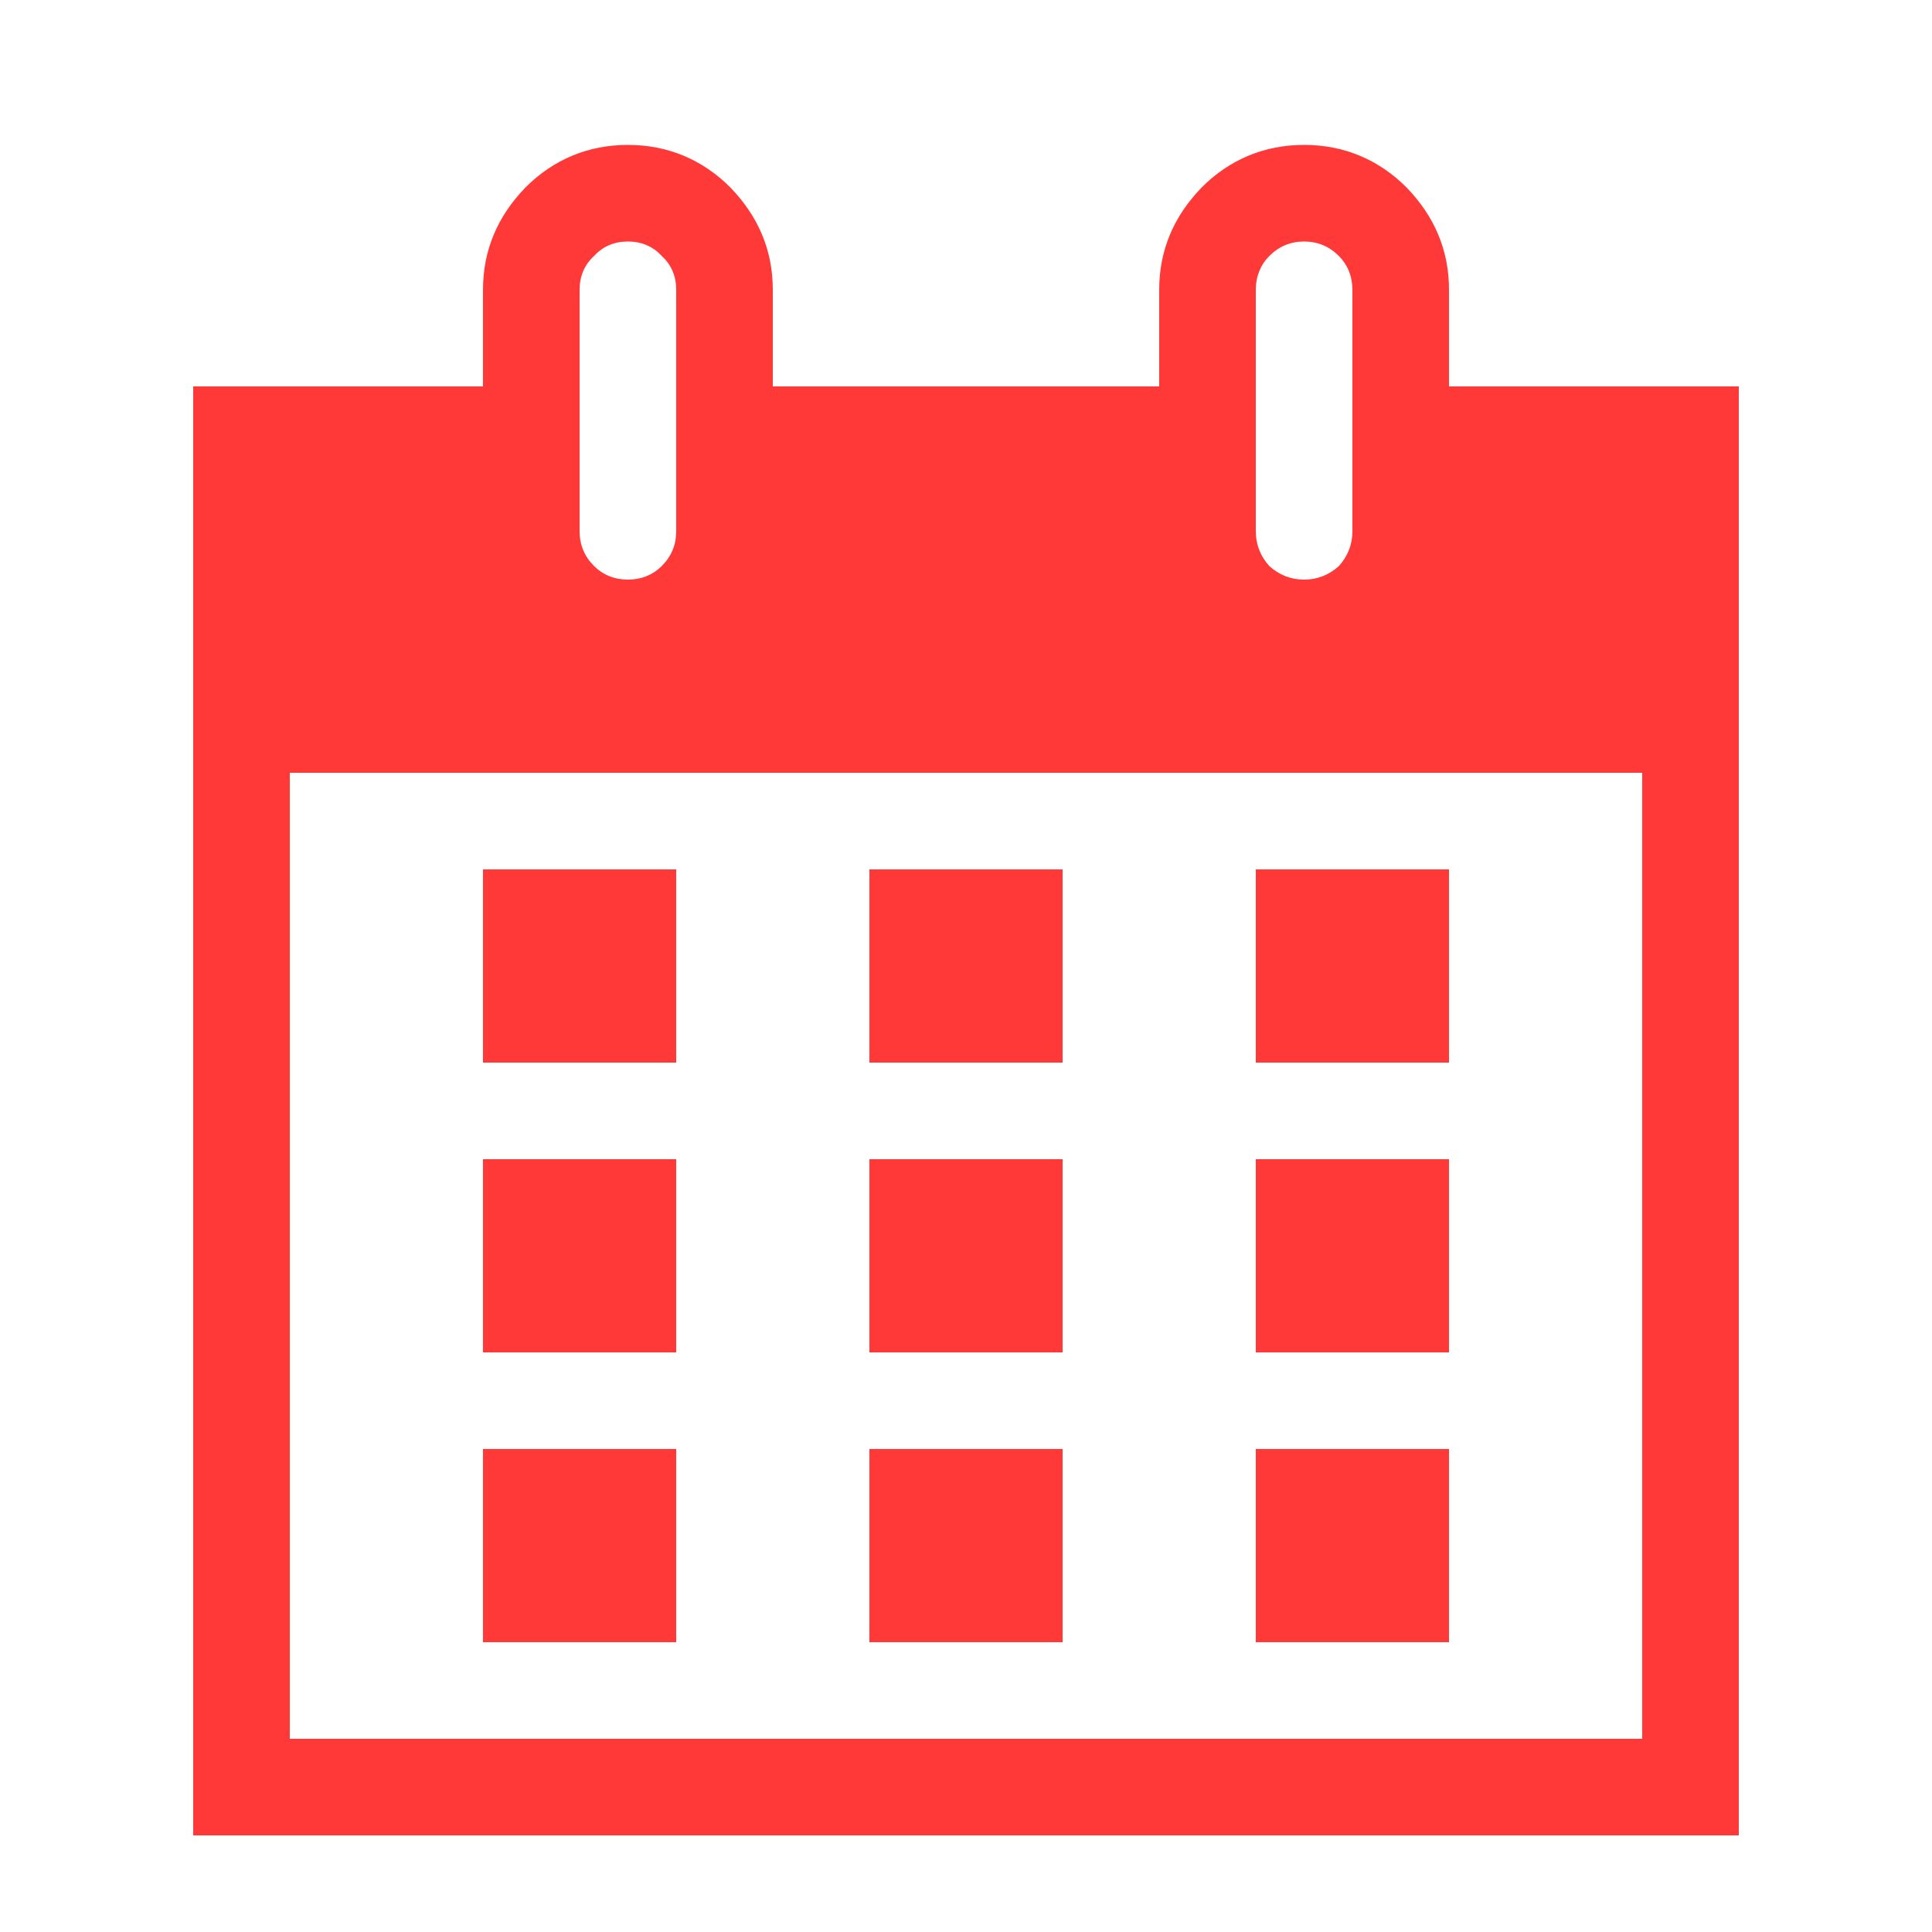 <svg xmlns="http://www.w3.org/2000/svg" viewBox="0 0 20 20"><path d="m0 0h20v20h-20z" fill="none"/><path d="m15 4h3v15h-16v-15h3v-1c0-.41.15-.76.44-1.06.29-.29.65-.44 1.06-.44s.77.15 1.06.44c.29.3.44.65.44 1.06v1h4v-1c0-.41.15-.76.44-1.06.29-.29.65-.44 1.06-.44s.77.15 1.06.44c.29.3.44.65.44 1.06zm-9-1v2.5c0 .14.05.26.15.36.09.09.21.14.35.14s.26-.05.35-.14c.1-.1.15-.22.15-.36v-2.5c0-.14-.05-.26-.15-.35-.09-.1-.21-.15-.35-.15s-.26.05-.35.15c-.1.09-.15.21-.15.35zm7 0v2.5c0 .14.05.26.14.36.1.09.22.14.36.14s.26-.05.36-.14c.09-.1.14-.22.14-.36v-2.5c0-.14-.05-.26-.14-.35-.1-.1-.22-.15-.36-.15s-.26.05-.36.15c-.09.09-.14.21-.14.35zm4 15v-10h-14v10zm-10-9v2h-2v-2zm2 0h2v2h-2zm4 2v-2h2v2zm-6 1v2h-2v-2zm2 0h2v2h-2zm4 2v-2h2v2zm-6 1v2h-2v-2zm4 2h-2v-2h2zm4 0h-2v-2h2z" fill="#ff3838"/></svg>